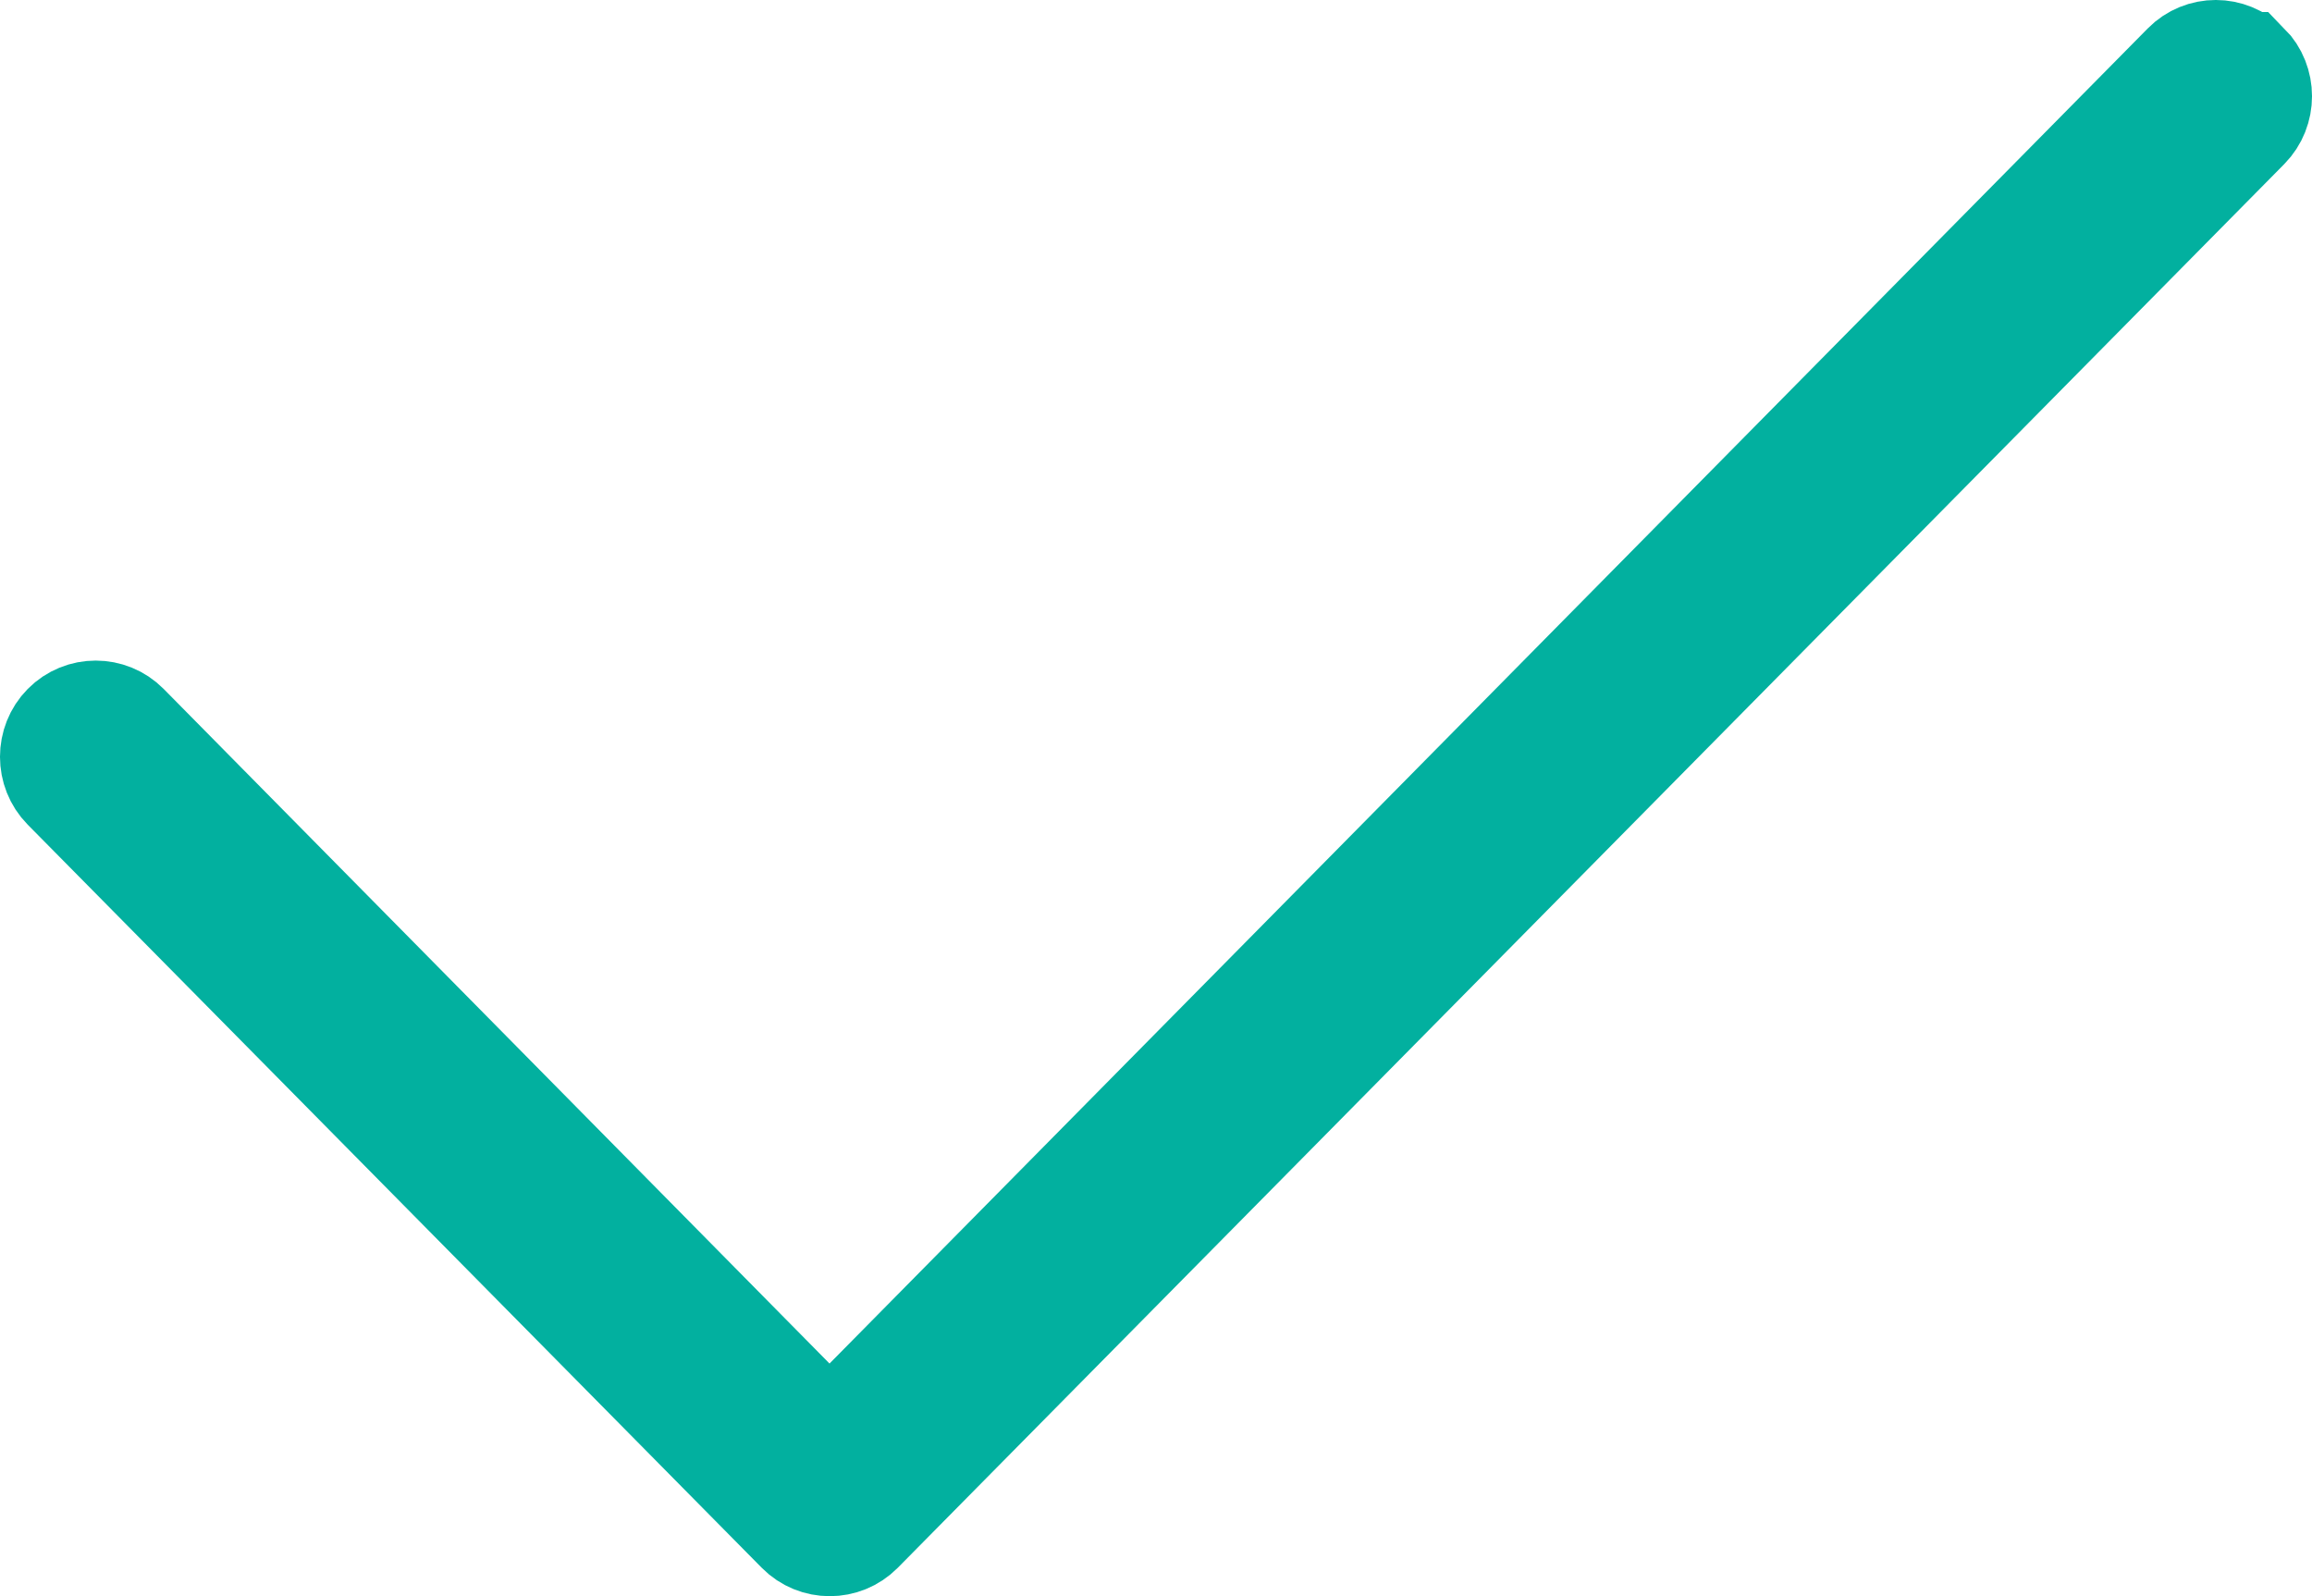 <svg width="42" height="29" viewBox="0 0 42 29" fill="none" xmlns="http://www.w3.org/2000/svg">
<path d="M40.785 1.218C41.072 1.509 41.072 1.987 40.785 2.278L15.597 27.782C15.309 28.073 14.837 28.073 14.55 27.782L1.215 14.28C0.928 13.989 0.928 13.511 1.215 13.22C1.502 12.929 1.975 12.929 2.262 13.22L15.069 26.197L39.729 1.218C40.016 0.927 40.488 0.927 40.775 1.218H40.785Z" fill="#02B09F" stroke="#02B09F" stroke-width="2"/>
</svg>
